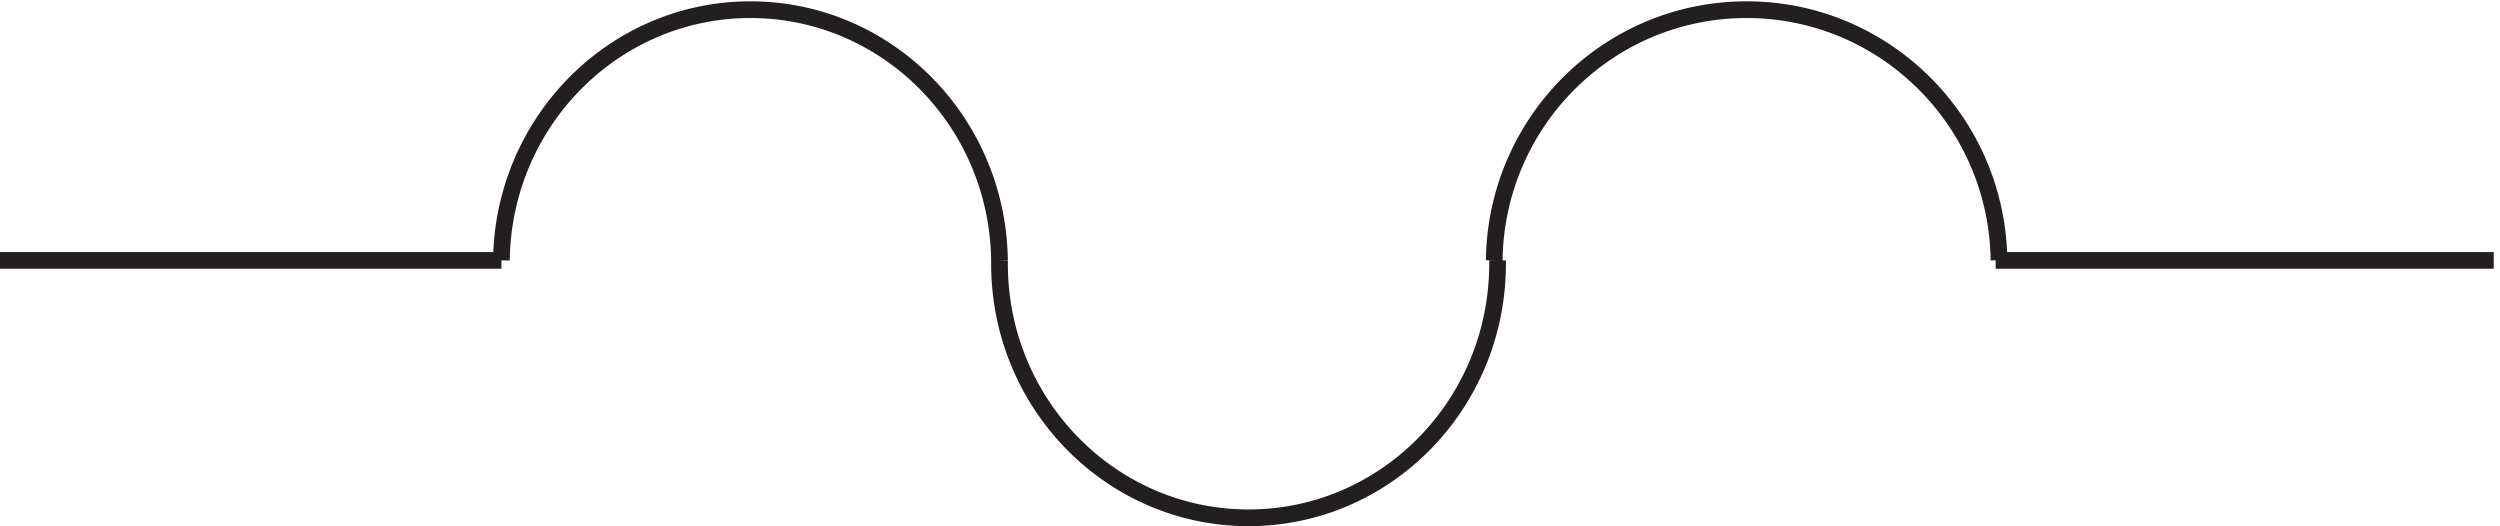 <svg xmlns="http://www.w3.org/2000/svg" xml:space="preserve" width="149.2" height="31.401"><path d="M451.844 119.16a91.648 91.648 0 0 1-.012-1.48c0-62.97 50.031-114.016 111.75-114.016s111.75 51.047 111.75 114.016c0 .496-.004.992-.008 1.484m-223.492.008c-.781 62.266-50.512 112.496-111.75 112.496s-110.973-50.234-111.75-112.5m672 .043c-.801 62.246-51.195 112.457-113.25 112.457-62.066 0-112.473-50.238-113.25-112.5m-670.5-.004h225m670.5 0h223.498" style="fill:none;stroke:#231f20;stroke-width:7.5;stroke-linecap:butt;stroke-linejoin:miter;stroke-miterlimit:10;stroke-dasharray:none;stroke-opacity:1" transform="matrix(.133 0 0 -.133 -.444 31.39)"/></svg>
